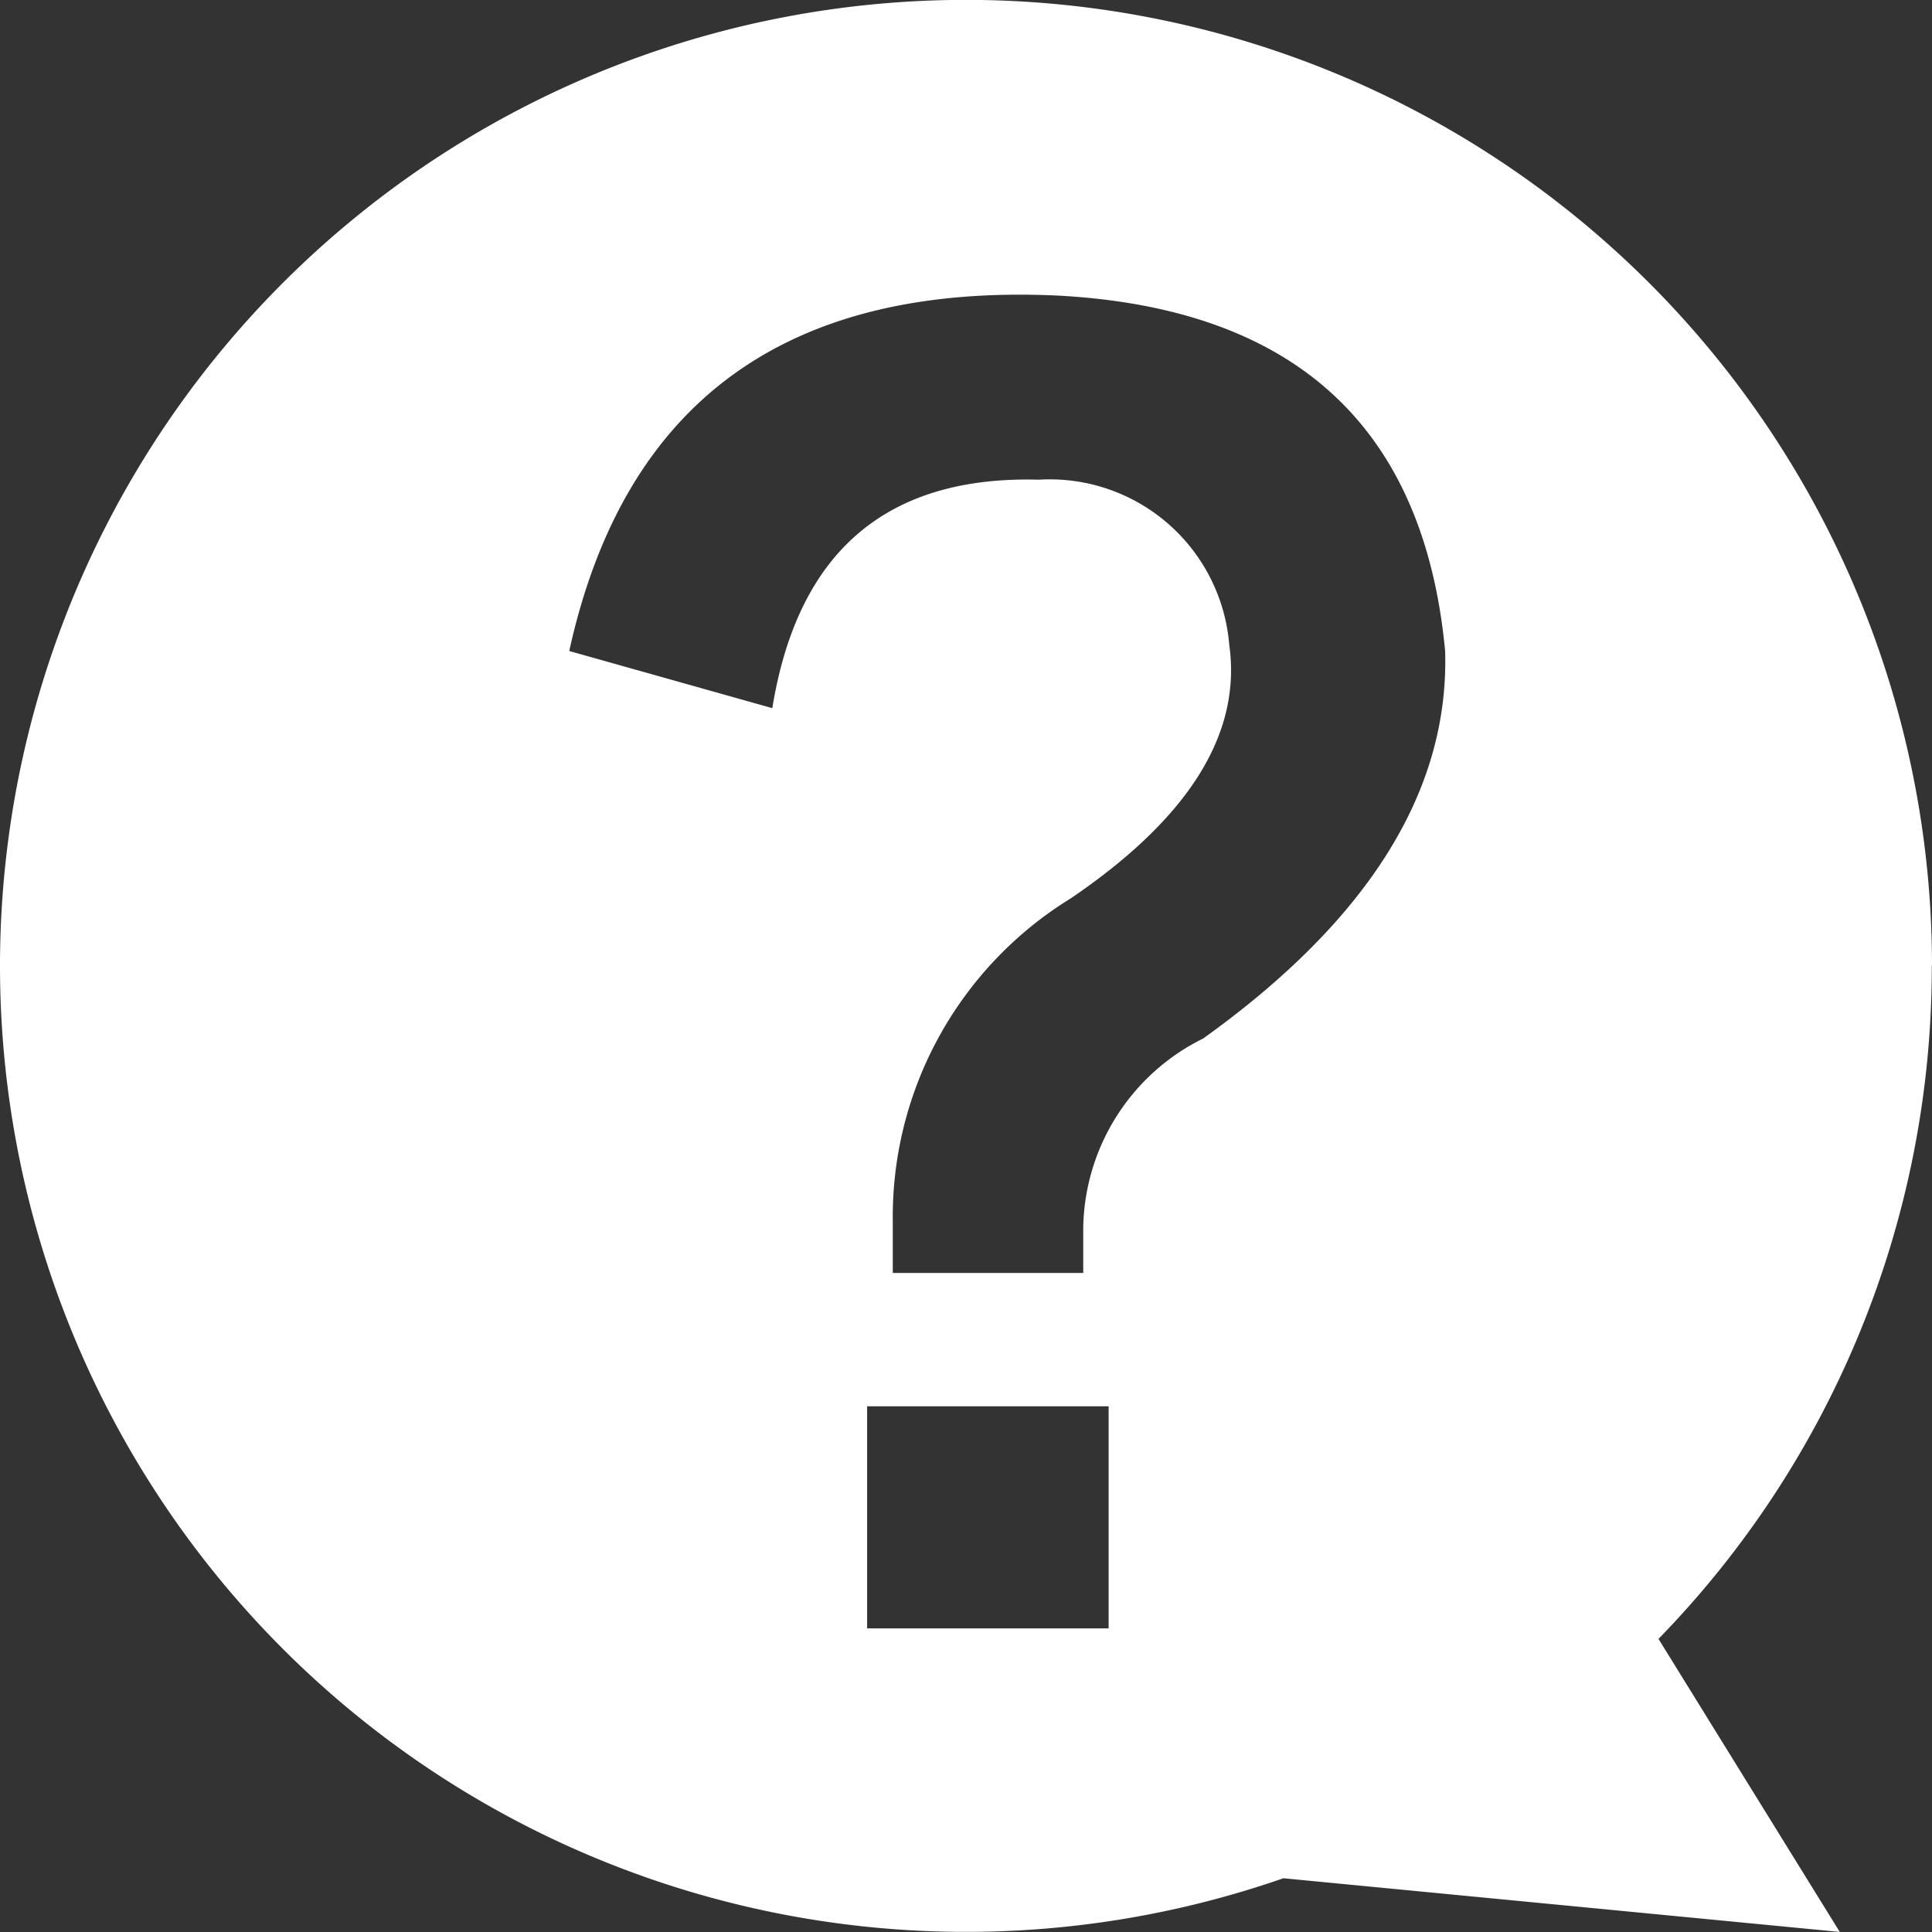 <svg xmlns="http://www.w3.org/2000/svg" width="28" height="28" viewBox="0 0 28 28"><rect x="0" y="0" width="28" height="28" fill="#333333" stroke="none"/><defs><style>.a{fill:#fff;}</style></defs><path class="a" d="M116.538,102.262a14,14,0,1,0-9.4,13.221l8.063.778-2.627-4.247a13.95,13.95,0,0,0,3.961-9.752Zm-11.933,9.6h-3.5v-3.219h3.5v3.219Zm1.38-8.554a3.113,3.113,0,0,0-1.748,2.759v.644h-2.76v-.736a5.418,5.418,0,0,1,2.576-4.691q2.574-1.746,2.3-3.679a2.61,2.61,0,0,0-2.759-2.391q-3.311-.091-3.863,3.311l-2.943-.828q1.194-5.426,7.083-5.151,5.15.276,5.611,5.151.091,3.035-3.5,5.611Zm0,0" transform="translate(-88.538 -88.262)"/></svg>